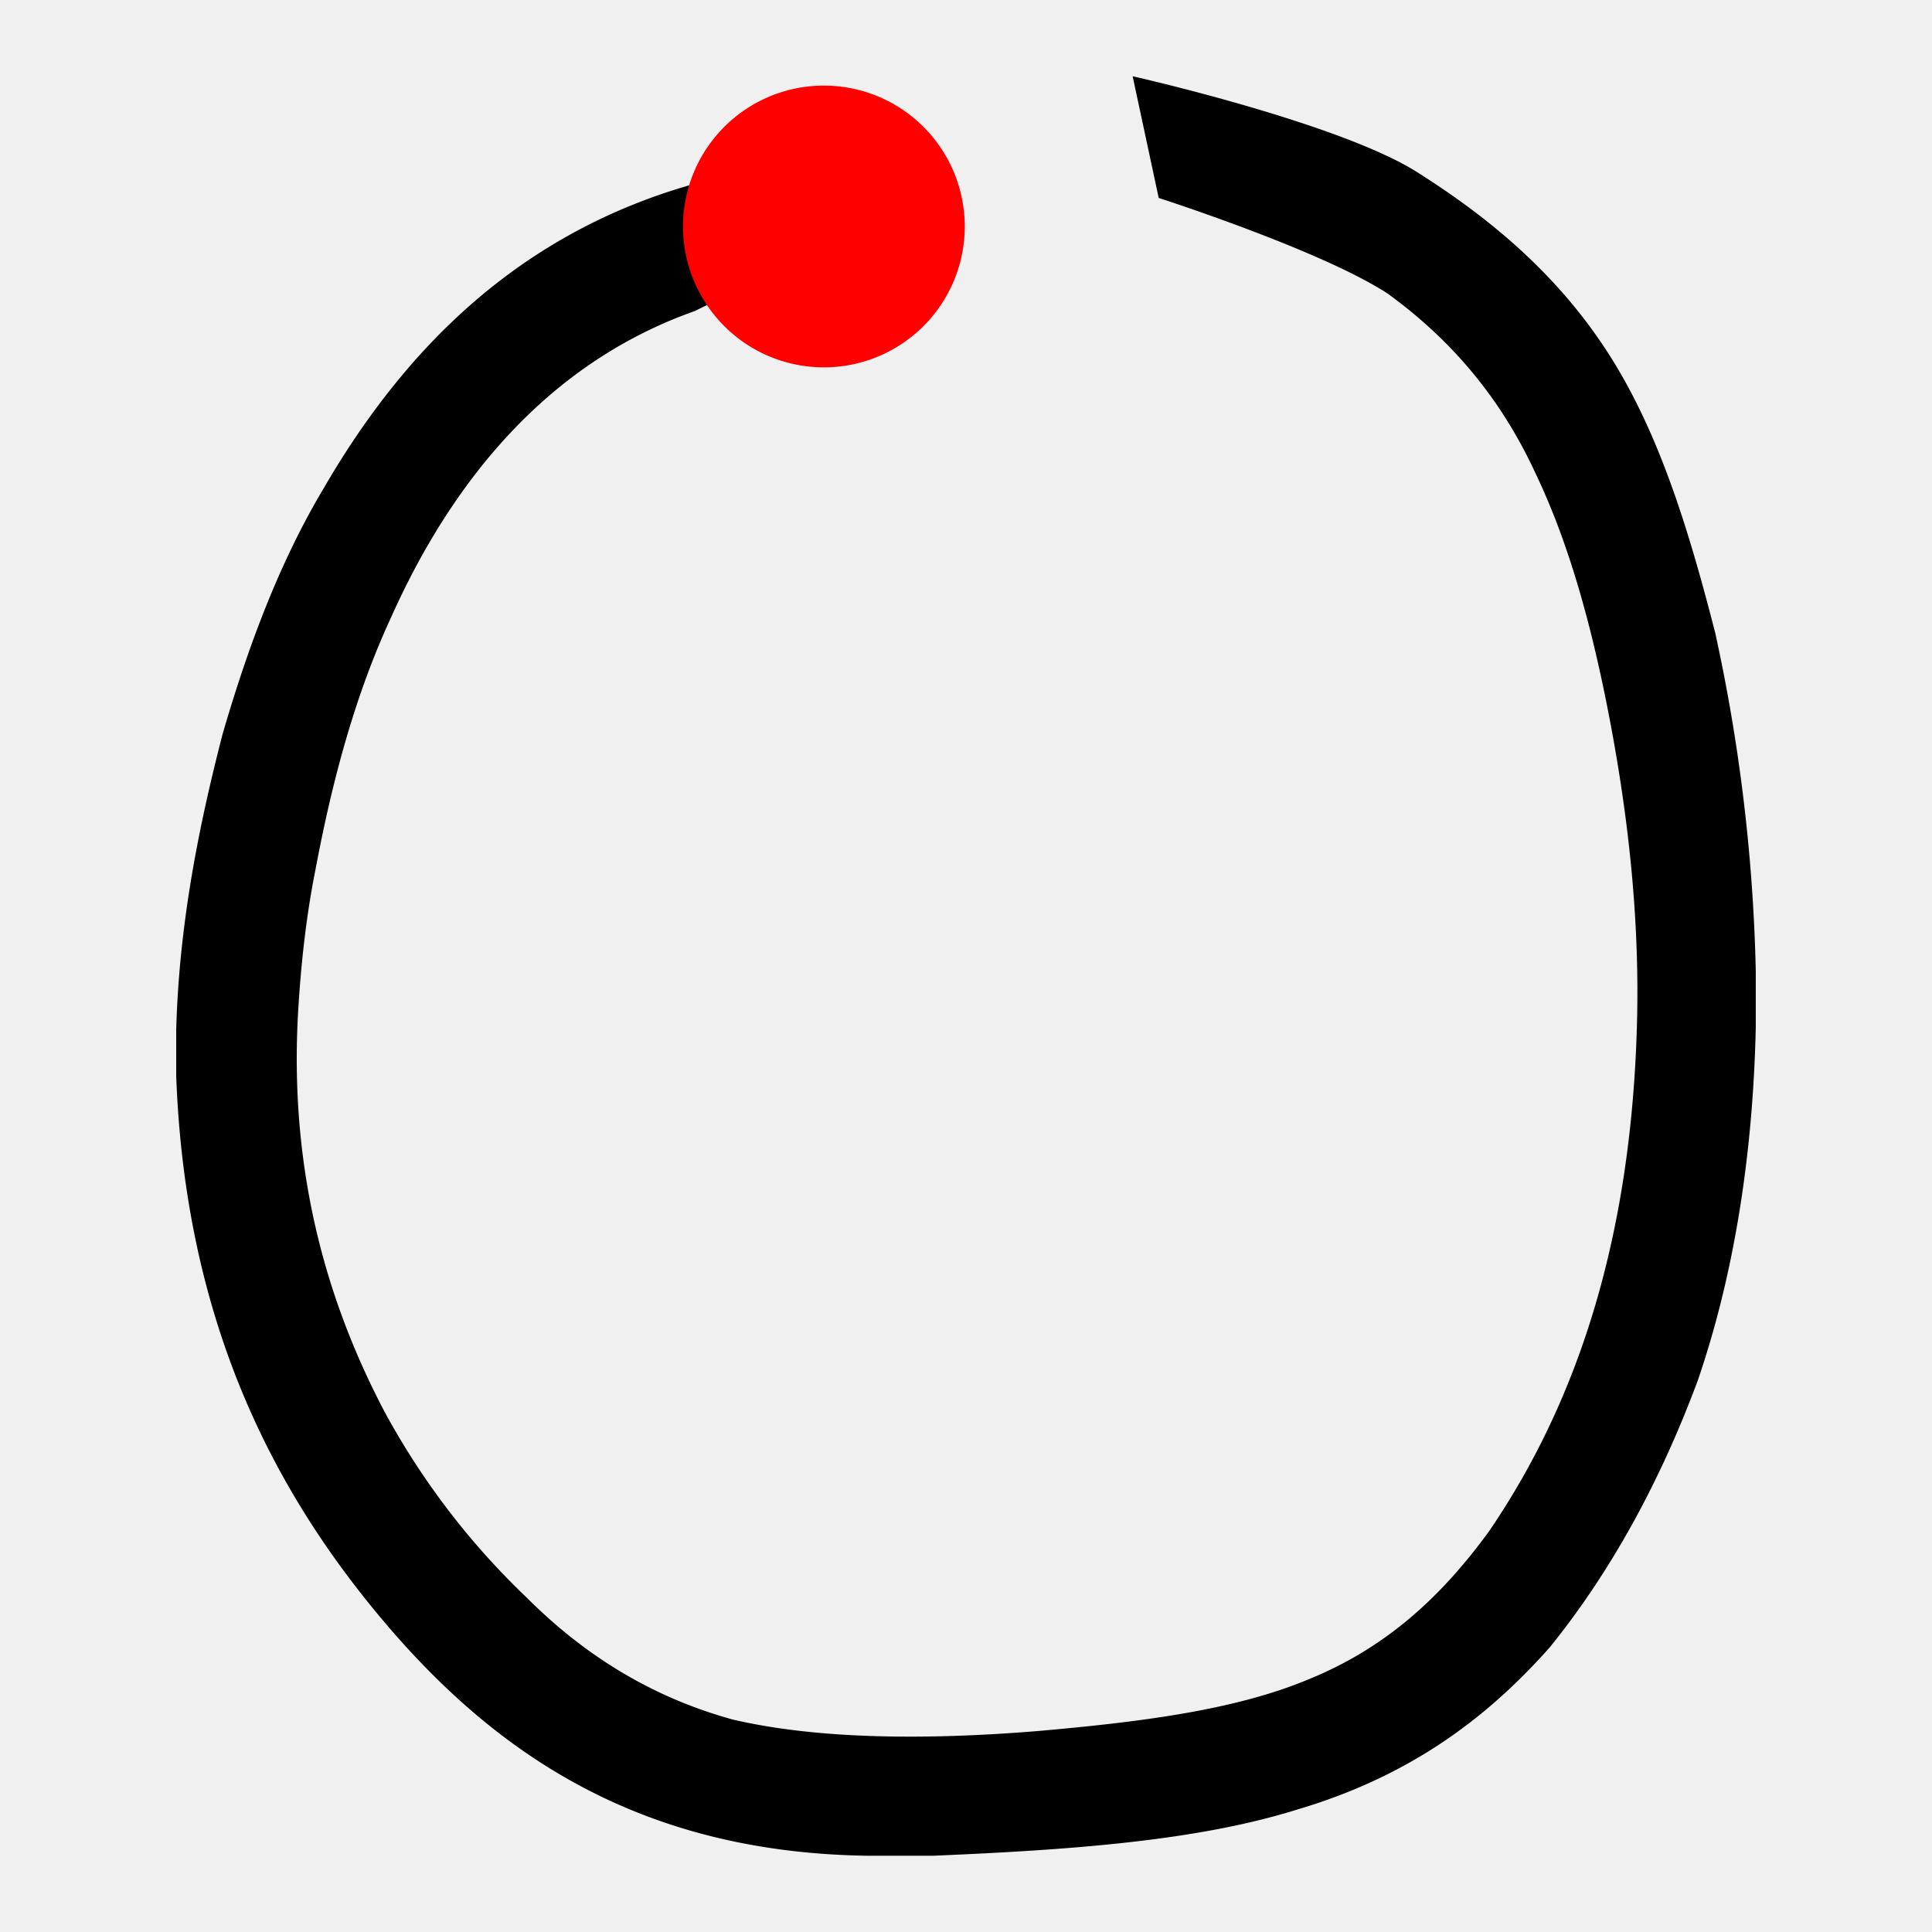 <svg viewBox="0 0 48 48" xmlns="http://www.w3.org/2000/svg" fill-rule="evenodd" clip-rule="evenodd" stroke-linejoin="round" stroke-miterlimit="2"><path fill="#f0f0f0" d="M0 0h48v48H0z"/><path d="M42.613 15.719c-.647-2.521-1.368-4.896-2.592-6.841-1.224-1.944-2.88-3.384-4.824-4.608-1.944-1.224-7.057-2.376-7.057-2.376l.648 3.024s4.033 1.296 5.688 2.376c1.585 1.152 2.809 2.592 3.673 4.465.864 1.8 1.441 3.96 1.872 6.264.432 2.304.72 4.824.649 7.417-.145 5.4-1.513 9.433-3.673 12.601-1.153 1.584-2.521 2.88-4.464 3.672-1.873.792-4.32 1.08-6.769 1.296-2.665.216-5.401.216-7.561-.288-2.088-.576-3.744-1.656-5.112-3.024a18.653 18.653 0 01-3.529-4.608c-1.368-2.593-2.376-5.833-2.16-9.865.072-1.297.216-2.521.433-3.601.431-2.304 1.007-4.392 1.872-6.264 1.511-3.385 3.887-6.337 7.56-7.633.288-.144.576-.288.72-.288.145 0 .145.072.216.144.36.36.793.648 1.368.864.648.216 1.513.144 2.089-.144 1.08-.504 2.016-1.656 1.727-3.24-.288-1.296-1.295-2.304-2.664-2.448-.864-.072-1.511.144-2.015.504-.505.36-.865.792-1.153 1.368-4.464 1.152-7.417 4.032-9.505 7.632-1.08 1.801-1.872 3.889-2.52 6.121-.576 2.232-1.08 4.681-1.152 7.345v1.152c.216 5.832 2.232 10.009 4.968 13.321 2.737 3.312 6.337 5.976 12.242 6.049h1.584c3.384-.144 6.552-.361 9.073-1.153 2.664-.792 4.608-2.16 6.264-4.032 1.512-1.872 2.736-4.104 3.672-6.624.865-2.521 1.369-5.473 1.441-8.785v-1.368a43.542 43.542 0 00-1.009-8.425" fill-rule="nonzero"/><path d="M23.969 5.627a3.5 3.5 0 11-7 0 3.5 3.5 0 017 0" fill="red" fill-rule="nonzero"/></svg>